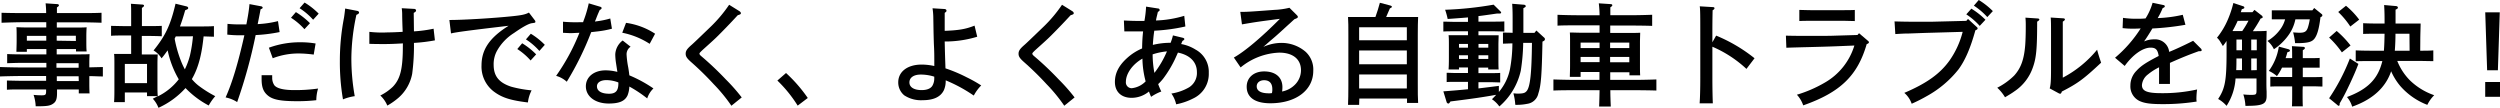 <svg xmlns="http://www.w3.org/2000/svg" viewBox="0 0 675.93 29.13"><title>Asset 7</title><g id="Layer_2" data-name="Layer 2"><g id="レイヤー_13" data-name="レイヤー 13"><path d="M15.33,14.7h5.34c2,0,2.67,0,3.54-.06,0,.54-.06.84-.06,2.64v.93l3.66-.09v2.55c-1.23,0-2.43-.09-3.66-.09v1.68c0,1.11,0,1.5.06,3H21.3V24.18H15.42v.54c0,.09,0,.18,0,.45,0,1.56-.27,2.31-1,2.82-.87.63-1.68.75-4.77.75a11.21,11.21,0,0,0-.57-3.09,19.34,19.34,0,0,0,2.13.12c1.14,0,1.26-.12,1.26-1.26v-.33h-7c-1,0-2.67,0-3.6.09V21.78c.9,0,2.43.06,3.6.06h7V20.55H6c-1.65,0-4.35.06-6,.12V18.12c1.56.06,4.26.12,6,.12h6.54V17h-7c-1,0-2.67.06-3.6.09V14.61c.9.06,2.43.09,3.6.09h7V13.26H7.26V14H4.44c0-.69.06-1.71.06-3V10c0-.93,0-2.1-.06-2.64.66,0,1.26.06,2.16.06h5.91c0-.39,0-1.08,0-1.41H6.39C4.74,6,2,6.09.42,6.15V3.45c1.53.06,4.26.09,6,.09h6.06A25.91,25.91,0,0,0,12.33.9l3.15.21c.27,0,.45.15.45.33s-.15.3-.54.57c0,.51,0,1,0,1.53h6.06c1.89,0,4.44,0,6-.09v2.7c-1.59-.06-4.14-.12-6-.12H15.36c0,.48,0,.93,0,1.41h5.88c.9,0,1.5,0,2.19-.06-.06.54-.09,1.71-.09,2.64v.78c0,1.41,0,2.43.09,3.12H20.55v-.66H15.33Zm-2.82-5H7.26V11h5.25Zm8,1.38V9.66H15.33V11Zm.75,6h-6v1.23h6Zm0,3.54H15.36v1.29H21.3Z"/><path d="M55.05,9.84c-.42,4-1.14,8.07-3.18,11.55a11.66,11.66,0,0,0,1.74,1.71A30.82,30.82,0,0,0,58.2,26a14.33,14.33,0,0,0-1.77,2.52,24.43,24.43,0,0,1-6.27-4.71,22.25,22.25,0,0,1-7.32,5.34,7.39,7.39,0,0,0-1.53-2.46L42.63,26H39.75v-1h-6v2.61H30.84c.06-.72.09-1.71.09-3.18v-7.2c0-1,0-2.1-.09-2.64.66,0,1.29,0,2.16,0h2.46v-5H33.63c-1,0-2.7,0-3.6.09V7c.9,0,2.43.06,3.6.06h1.83V3.81c0-1.38,0-1.74-.06-2.79l3,.21c.33,0,.54.12.54.3s-.18.36-.57.6V7.05h1.77c1.17,0,2.7,0,3.6-.06V9.81c-.93-.06-2.61-.09-3.6-.09h-1.8v5H40.5c.87,0,1.5,0,2.16,0-.06.54-.09,1.68-.09,2.64v5.61c0,1,0,2.07.09,3.09a16,16,0,0,0,5.67-4.62,26.07,26.07,0,0,1-3-7.83c-.51.69-1,1.41-1.65,2.16a6.38,6.38,0,0,0-2.16-2.13C44.73,9.66,46.11,6.78,47.46,1l2.82.69c.42.09.6.24.6.48s-.12.3-.45.45l-.36.15c-.42,1.47-.87,2.94-1.41,4.38h5.58c1.14,0,2.7,0,3.6-.09V9.93Zm-15.3,7.44h-6v5.19h6Zm7.77-7.44c-.09.21-.21.42-.3.63a32.33,32.33,0,0,0,1.86,6.39,18.28,18.28,0,0,0,.9,1.89A20.26,20.26,0,0,0,51.36,15a36.56,36.56,0,0,0,.81-5.19Z"/><path d="M75.6,8.67a42.51,42.51,0,0,1-6.48.81,136.52,136.52,0,0,1-5,18.12,9.11,9.11,0,0,0-3.12-1.26c1.8-4,3.36-9.21,5.07-16.8l-1.53,0a30.09,30.09,0,0,1-3.09-.18l.06-2.91a30.51,30.51,0,0,0,3.27.15c.24,0,.87,0,1.83,0,.15-.72.36-1.95.42-2.28.18-1.05.33-2.13.42-3.21l3.18.6a.45.45,0,0,1,.39.36c0,.18-.15.27-.57.45-.18,1-.21,1.14-.78,4a28.26,28.26,0,0,0,5.49-.81Zm-2,11.67a4.91,4.91,0,0,0,0,.6,3.5,3.5,0,0,0,.57,2.1c.69.87,2.49,1.32,5.46,1.32A44,44,0,0,0,86,23.94a11.2,11.2,0,0,0-.48,3.15,44.43,44.43,0,0,1-5.16.27c-4.38,0-6.51-.39-7.86-1.47s-1.77-2.4-1.77-4.56c0-.36,0-.66,0-1Zm-.9-7.44a24.37,24.37,0,0,1,8.43-1.47,24.05,24.05,0,0,1,4.2.33l-.51,3A31.93,31.93,0,0,0,81,14.46a19.35,19.35,0,0,0-7.26,1.29ZM80,3.27a20.5,20.5,0,0,1,3.81,3l-1.5,1.62a17.43,17.43,0,0,0-3.63-3.09ZM82.35.69a19.34,19.34,0,0,1,3.81,3l-1.5,1.65A17.6,17.6,0,0,0,81,2.22Z"/><path d="M96.6,2.94c.3.06.48.24.48.45s-.15.39-.72.63A57.13,57.13,0,0,0,95,15.6,57.86,57.86,0,0,0,95.91,26a13.19,13.19,0,0,0-3.18.87,59.12,59.12,0,0,1-.84-10.44A61,61,0,0,1,93,4.83c.15-.93.24-1.74.33-2.52Zm12.33,8.79c-2.07.12-3.42.18-5.07.18-.81,0-2.64,0-4-.06V8.61a30,30,0,0,0,4.95.15c1.08,0,2.46-.06,4.05-.15,0-.84-.06-1.29-.12-4.23,0-.75,0-1.26-.12-2.16l3.3.18c.33,0,.57.18.57.42s-.12.39-.63.66l.06,5a35.06,35.06,0,0,0,5.31-.72l.36,3.15a44.43,44.43,0,0,1-5.67.69,57.48,57.48,0,0,1-.48,8.37,11.45,11.45,0,0,1-3.72,6.48,18.44,18.44,0,0,1-3,2.1,7.88,7.88,0,0,0-1.89-2.73,13.7,13.7,0,0,0,3.39-2.37c2-2.1,2.7-4.77,2.7-11Z"/><path d="M121.5,5.4h.33c3.42,0,11.55-.48,16.53-1,2.7-.27,3.66-.48,4.65-1l1.53,2c.18.24.21.3.21.45,0,.3-.06.3-.93.42s-2.49,1-4.83,2.64a13.42,13.42,0,0,0-4.65,4.89,7.49,7.49,0,0,0-.87,3.72c0,3.06,1.44,4.83,4.71,5.91a31.34,31.34,0,0,0,5.55,1,9.65,9.65,0,0,0-1,3.27c-4.53-.54-6.84-1.26-8.91-2.73a8.44,8.44,0,0,1-3.63-7.29c0-4.29,2.19-7.5,7.32-10.71-11,1.29-14.25,1.74-15.57,2.07Zm19.68,6.3a19.22,19.22,0,0,1,3.78,3l-1.5,1.65a17.28,17.28,0,0,0-3.6-3.09Zm2.34-2.58a19.22,19.22,0,0,1,3.78,3l-1.47,1.65a17.46,17.46,0,0,0-3.63-3.12Z"/><path d="M162.3,1.83c.24.06.36.21.36.36s-.12.33-.51.51c-.51,1.14-.6,1.35-1,2.4-.09.24-.18.42-.3.72.12,0,.42-.06.69-.09A22.55,22.55,0,0,0,165,5l.45,2.76a25.1,25.1,0,0,1-3.78.72l-1.83.21a81,81,0,0,1-6.6,13.41,7.1,7.1,0,0,0-2.88-1.59,55.91,55.91,0,0,0,6.3-11.64c-.54,0-1.83.09-2.25.09s-.42,0-2.19-.09l0-3c.87.09,2.28.15,3.21.15L157.65,6l.12-.36A31.39,31.39,0,0,0,159.18.9Zm8.19,10.8a2.47,2.47,0,0,0-1.08,2.13,24.34,24.34,0,0,0,.45,3.48c.15.9.21,1.35.3,2.13a36.07,36.07,0,0,1,6.51,3.54,6.4,6.4,0,0,0-1.68,2.7,34.57,34.57,0,0,0-4.83-3.21,7.34,7.34,0,0,1-.48,2.37c-.72,1.56-2.22,2.22-5.1,2.22-3.66,0-6.18-1.92-6.18-4.65,0-2.55,2.19-4.32,5.34-4.32a13.07,13.07,0,0,1,3.18.42l-.36-2.34a16.86,16.86,0,0,1-.21-2.37,5,5,0,0,1,2-3.78Zm-3.3,9.66a9.2,9.2,0,0,0-3.24-.63c-1.56,0-2.55.66-2.55,1.68,0,1.26,1.2,2,3.3,2,1.77,0,2.49-.81,2.49-2.79Zm2.07-16.11a19.14,19.14,0,0,1,7.86,2.94l-1.47,2.73a21.14,21.14,0,0,0-7.41-3Z"/><path d="M199.89,3c.27.18.42.36.42.57s-.09.33-.84.54c-2.16,2.34-4.08,4.32-5.79,6-1.14,1.11-3.21,2.91-4,3.66-.39.39-.57.57-.57.75s.18.42.63.78a82.78,82.78,0,0,1,6.48,6.15,49,49,0,0,1,4.32,4.89l-2.79,2.25a43.88,43.88,0,0,0-4.8-5.85,81.22,81.22,0,0,0-6-5.88c-1.23-1.08-1.56-1.59-1.56-2.34s.33-1.29,1.65-2.43c.51-.45,1.65-1.53,5.1-4.86a36.9,36.9,0,0,0,5-5.94Z"/><path d="M212.52,19.74a39.57,39.57,0,0,1,5.88,6.75l-2.73,2.07a35.34,35.34,0,0,0-5.49-6.78Z"/><path d="M255.27,2.43c.39,0,.63.18.63.45s-.09.3-.48.6c0,1.68,0,2.19,0,3.21,0,.69,0,1.11,0,1.65,3.84-.15,5.64-.45,8.07-1.41l.72,3a29.65,29.65,0,0,1-8.79,1.29c.06,2.7.09,3.84.21,7.26a40.09,40.09,0,0,1,5.76,2.43,36.36,36.36,0,0,1,3.9,2.19,11.5,11.5,0,0,0-2,2.73c-.15-.09-.3-.18-.6-.39a40.82,40.82,0,0,0-7-3.72,6.2,6.2,0,0,1-.48,2.64c-.87,1.83-2.79,2.73-5.73,2.73a8.26,8.26,0,0,1-5-1.32,4.49,4.49,0,0,1-1.62-3.51c0-2.88,2.49-4.8,6.33-4.8a16.15,16.15,0,0,1,3.42.39c0-3.3,0-3.75-.12-6.09-.12-4-.09-4-.15-7a17.48,17.48,0,0,0-.21-2.52Zm-2.67,18.3a12.09,12.09,0,0,0-3.63-.57c-1.92,0-3.09.81-3.09,2.13s1.29,2.07,3.3,2.07c1.44,0,2.49-.42,2.94-1.23a3.94,3.94,0,0,0,.48-2Z"/><path d="M289.89,3c.27.18.42.36.42.57s-.09.33-.84.54c-2.16,2.34-4.08,4.32-5.79,6-1.14,1.11-3.21,2.91-4,3.66-.39.39-.57.57-.57.75s.18.42.63.78a82.78,82.78,0,0,1,6.48,6.15,49,49,0,0,1,4.32,4.89l-2.79,2.25a43.88,43.88,0,0,0-4.8-5.85,81.22,81.22,0,0,0-6-5.88c-1.23-1.08-1.56-1.59-1.56-2.34s.33-1.29,1.65-2.43c.51-.45,1.65-1.53,5.1-4.86a36.9,36.9,0,0,0,5-5.94Z"/><path d="M319.86,10.23c.21.06.36.21.36.33s-.12.3-.51.51c-.18.39-.21.51-.36.84a10.81,10.81,0,0,1,3.9,1.5,6.84,6.84,0,0,1,3.57,6.3,7.31,7.31,0,0,1-4.26,6.93A16.9,16.9,0,0,1,318,28.2a8,8,0,0,0-1.29-2.91,13.53,13.53,0,0,0,4.83-1.71,4.58,4.58,0,0,0,2.07-4.11c0-2.67-1.86-4.59-5.13-5.25-.15.33-.57,1.29-.87,1.92a30.18,30.18,0,0,1-3.15,5.16,14.91,14.91,0,0,1-1.32,1.44,17.72,17.72,0,0,0,.84,2,12.78,12.78,0,0,0-2.76,1.44c-.24-.57-.36-.81-.57-1.44a7.4,7.4,0,0,1-4.68,1.71c-2.82,0-4.53-1.65-4.53-4.29,0-2.31,1-4.38,3.21-6.39a14.35,14.35,0,0,1,4.14-2.67c.06-2.64.15-3.36.27-4.62-2.07,0-3.6,0-4.56,0a3.47,3.47,0,0,1-.51,0l-.12-2.94c1.77.09,2.85.12,4.08.12h1.47a29.52,29.52,0,0,0,.45-3.87l3.27.51a.39.39,0,0,1,.39.36c0,.24,0,.27-.48.57-.09.39-.15.69-.21.9-.18.75-.21.9-.3,1.41a29.88,29.88,0,0,0,7.65-1.26l.3,2.88a48.6,48.6,0,0,1-8.4,1.14c-.21,1.35-.33,2.73-.39,3.84a20.18,20.18,0,0,1,4.8-.57,14,14,0,0,0,.63-2ZM304.41,22.11A1.57,1.57,0,0,0,306,23.85,6.19,6.19,0,0,0,309.75,22a25,25,0,0,1-.87-6.15C306.21,17.37,304.41,19.89,304.41,22.11Zm7.71-2.4a26.22,26.22,0,0,0,3.39-5.82,17.19,17.19,0,0,0-3.87.81A27.28,27.28,0,0,0,312.12,19.71Z"/><path d="M335.34,3.21c1.74,0,2.1,0,9.21-.54a20.37,20.37,0,0,0,4.08-.57l2,2c.21.21.27.33.27.48s-.09.33-.9.6c-.69.6-1.2,1.11-1.56,1.41-1.62,1.47-3.24,3-4.92,4.38l-1.95,1.71a12.06,12.06,0,0,1,5-1.08A10,10,0,0,1,353,14a6.5,6.5,0,0,1,2.07,5.16c0,5.22-4.68,8.76-11.61,8.76-4.14,0-6.39-1.59-6.39-4.47,0-2.46,1.92-4.14,4.71-4.14,3.09,0,4.95,1.59,4.95,4.26a7.4,7.4,0,0,1-.09,1.17,6.67,6.67,0,0,0,3.63-2A5.53,5.53,0,0,0,351.75,19c0-3-2.19-4.77-5.88-4.77a17.48,17.48,0,0,0-10.44,4l-1.83-2.67c2.94-1.65,7.38-5.37,12.45-10.47-5.52.72-6.24.81-10.26,1.5ZM344,24.09c0-1.56-.78-2.4-2.22-2.4-1.2,0-2,.69-2,1.65,0,1.23,1.14,1.89,3.3,1.89.24,0,.51,0,.81-.06A3.59,3.59,0,0,0,344,24.09Z"/><path d="M367.47,28.35h-3c.06-1.14.09-3.18.09-5.25V9.36c0-1.74,0-3.81-.09-4.77.57,0,1.08,0,1.77,0h5.64c.48-1.26.84-2.55,1.2-3.84l2.85.75c.24.06.39.18.39.33s-.12.27-.54.45c-.51,1.2-.78,1.86-1,2.31h6.87c.69,0,1.2,0,1.77,0-.06,1-.09,2.94-.09,4.77v13.2c0,2.22,0,4.11.09,5.28h-3v-1.2h-12.9Zm12.9-17.46V7.38h-12.9v3.51Zm-12.9,6.48h12.9V13.65h-12.9Zm0,6.54h12.9V20.13h-12.9Z"/><path d="M394.47,18.24v.54h-2.82c.06-.72.09-1.71.09-3.18V12.15c0-1,0-2.1-.09-2.64,1.05,0,2,0,3.3,0h1.95V8.46h-3.66c-.87,0-2.16,0-3,.06V5.85c.84,0,2.13.06,3,.06h3.66V4.71c-1.35.12-3,.24-5.49.42a18.75,18.75,0,0,0-.69-2.49,94.24,94.24,0,0,0,13.11-1.38L405.6,3c.18.18.27.3.27.39s-.09.27-.36.27l-.78,0c-2.25.33-3.72.54-5,.69v1.5h4c.9,0,2.16,0,3-.06V8.52c-.84,0-2.1-.06-3-.06h-4V9.54h2.16c1.35,0,2.25,0,3.3,0,0,.54-.06,1.68-.06,2.64v3.48c0,1.41,0,2.43.06,3.12h-2.82v-.51h-2.64v1.5h3.48c.66,0,1.74,0,2.4-.06v2.58c-.63,0-1.59-.06-2.4-.06h-3.48v1.68c1.68-.21,3.48-.42,5.52-.69v1.65a13.79,13.79,0,0,0,3-6.15,38.47,38.47,0,0,0,.66-7l-2.55.09V8.82c.66,0,1.65,0,2.61.06V6.18c0-2.4,0-3.42-.12-5.16l2.94.24c.51,0,.72.18.72.39s0,.21-.63.57V8.88h3l.51-.63,2.07,1.89a.53.53,0,0,1,.24.45c0,.27-.12.42-.66.66-.18,9-.39,11.85-1.11,14a3.56,3.56,0,0,1-3,2.82,14.09,14.09,0,0,1-3.24.27,14.75,14.75,0,0,0-.51-3.09c.54,0,.78.06,1,.06,1.68,0,2.13-.15,2.61-.72.93-1.17,1.32-4.74,1.41-13h-2.37a52.64,52.64,0,0,1-.66,7.56,17.92,17.92,0,0,1-5.79,9.63,7.64,7.64,0,0,0-2-1.95c.42-.42.81-.81,1.14-1.2-3,.54-5.88,1-12.36,1.8-.24.39-.39.57-.57.57a.55.55,0,0,1-.45-.36l-.9-2.94c2.43-.18,4.53-.36,6.66-.57v-2h-3.36c-.81,0-1.77,0-2.4.06V19.68c.66,0,1.77.06,2.4.06h3.36v-1.5Zm2.43-6.36h-2.43v1h2.43Zm0,3.06h-2.43v1h2.43Zm5.49-3.06h-2.64v1h2.64Zm0,3.06h-2.64v1h2.64Z"/><path d="M427.35,19.47v1.32h-2.91c0-.72.06-1.71.06-3.21V11.43c0-.93,0-2.1-.06-2.64,1.05,0,1.95.06,3.3.06h4.74v-2h-6c-1.47,0-4.08,0-5.37.09V4c1.23.06,3.84.12,5.37.12h6A28.78,28.78,0,0,0,432.27.9l3.21.21c.27,0,.45.15.45.3s-.15.33-.54.57c0,.72,0,1.41,0,2.13h5.91c1.65,0,4.05-.06,5.4-.12V7c-1.41-.06-3.81-.09-5.4-.09h-5.94v2h4.8c1.35,0,2.28,0,3.3-.06,0,.54-.06,1.71-.06,2.64v5.76c0,1.41,0,2.43.06,3.12h-2.91v-.84h-5.19V21.6h6.48c1.89,0,4.44-.06,6-.12v3c-1.59-.06-4.14-.09-6-.09h-6.45c0,1.47.06,2.94.12,4.41h-3.15c.06-1.47.09-2.94.12-4.41H426c-1.65,0-4.35,0-6,.09v-3c1.56.06,4.26.12,6,.12h6.45V19.47Zm5.13-7.95h-5.13V13h5.13Zm-5.13,3.87V16.8h5.13V15.39ZM440.52,13V11.52h-5.19V13Zm-5.19,3.84h5.19V15.39h-5.19Z"/><path d="M464,9.63a42.31,42.31,0,0,1,10.38,6.12l-2.19,2.88a32,32,0,0,0-9.21-6v8.31c0,3.18.06,5.55.12,7h-3.57c.12-1.56.18-4.05.18-7V8.79c0-3.93,0-6.36-.15-7.08l3.54.21c.3,0,.45.12.45.3s-.12.33-.51.57c0,.63-.06,2.07-.06,6v2.64Z"/><path d="M505,11c.24.18.3.3.3.45s-.15.33-.6.48c-2.46,8.52-7.14,13.05-17.16,16.56a8.07,8.07,0,0,0-1.71-2.88,34.7,34.7,0,0,0,7.59-3.3,17.32,17.32,0,0,0,7.95-10l-5.16.21c-3.78.15-10.17.27-13.23.39l-.12-3.27c2.64.06,3.3.06,6.72.06,4,0,5.13,0,6.63-.06l6-.18.42-.48Zm-3.51-5.31c-.84,0-2.1-.06-3-.06h-9c-.9,0-2.16,0-3,.06v-3c.84,0,2.1.06,3,.06h9c.87,0,2.13,0,3-.06Z"/><path d="M534.45,7.29a.52.52,0,0,1,.24.39c0,.21-.15.33-.6.51-1.35,4.86-2.76,8.1-4.56,10.56a28.43,28.43,0,0,1-8.46,7.17,44.21,44.21,0,0,1-4.2,2.13,6.79,6.79,0,0,0-2-2.94c6.06-2.58,9.72-5.19,12.3-8.85a23.55,23.55,0,0,0,3.48-7.65l-8.34.24c-2.37.06-4.44.15-6.24.21-1.23,0-2,.06-3.63.15l-.21-3.42c2,.06,3.63.09,6,.09,1.14,0,2.19,0,3.93,0l9.48-.24.45-.51ZM533,2.34a20.25,20.25,0,0,1,3.81,3L535.26,7a18.41,18.41,0,0,0-3.63-3.12ZM535,0a20.25,20.25,0,0,1,3.81,3l-1.5,1.62a18.23,18.23,0,0,0-3.63-3.09Z"/><path d="M551,5c.18,0,.39.15.39.27s-.24.42-.6.57c0,7.41-.24,9.84-1.17,12.42a12.74,12.74,0,0,1-5,6.45c-.66.48-1.17.78-2.52,1.59a11.3,11.3,0,0,0-2.1-2.58,18.24,18.24,0,0,0,4.56-3.27c1.83-2,2.7-4.41,3-8.25.09-1.14.15-3.06.15-5,0-1,0-1.47-.09-2.43Zm3.18,18.9c.27-.93.36-1.89.36-5.58V9.24c0-2.37,0-3.69-.09-4.5l3.33.21c.33,0,.51.12.51.3s-.15.33-.57.6c0,.63,0,1.08,0,3.39V21A30.13,30.13,0,0,0,567,13.44q.32,1.26,1.08,3.51c-4.74,4.44-6.33,5.61-10.62,7.8-.12.42-.27.6-.48.6a1.52,1.52,0,0,1-.45-.18Z"/><path d="M585,1.38a.35.35,0,0,1,.3.33c0,.18-.12.3-.57.48a20.38,20.38,0,0,1-1.35,2.7A35.25,35.25,0,0,0,590.16,4l.72,2.7a71.42,71.42,0,0,1-8.94,1c-.63,1.08-1.68,2.73-2.25,3.51a6.6,6.6,0,0,1,2.79-.57,3.79,3.79,0,0,1,4,3.39c1.44-.57,4-1.74,6.48-3l2.13,2.13a.65.65,0,0,1,.18.42c0,.18-.18.27-.42.27h-.39c-2.76,1-4.32,1.62-7.77,3.15v5.7h-2.94v-4.5a15.18,15.18,0,0,0-3,1.92A4,4,0,0,0,579.12,23c0,1.62,1.38,2.19,5.25,2.19a42.53,42.53,0,0,0,9.66-1,20.58,20.58,0,0,0-.18,2.37,5.36,5.36,0,0,0,.06.9,57.79,57.79,0,0,1-9.12.69c-3.3,0-4.89-.21-6.24-.81A4.35,4.35,0,0,1,576,23.13a5.63,5.63,0,0,1,1.65-4c1.2-1.32,2.52-2.19,6-4-.27-1.68-.78-2.25-2.19-2.25-2.1,0-4.8,1.89-7,4.95l-2.61-2.22a34.62,34.62,0,0,0,6.93-7.92c-1.23.06-1.56.06-2.19.06a21.54,21.54,0,0,1-2.7-.15L574,4.83a25.13,25.13,0,0,0,4,.24,20,20,0,0,0,2.1-.09A16.31,16.31,0,0,0,582,.75Z"/><path d="M609,3.3l.54-.63,2,1.56a.51.51,0,0,1,.21.39c0,.21,0,.24-.54.39-.63,1.17-1.35,2.31-2.1,3.42h.06c1.17,0,2.79,0,3.66-.09,0,1-.06,1.65-.06,5.82v8.16c0,.54,0,1.38.06,2.43,0,.57,0,.9,0,1.17,0,2.22-1,2.7-5.52,2.7h-.21a11.94,11.94,0,0,0-.57-3.09,18.73,18.73,0,0,0,2.07.12c1.41,0,1.5-.09,1.5-1.26V21.21h-5.67A15.21,15.21,0,0,1,602,28.62a8.64,8.64,0,0,0-2.28-1.86c1.89-2.85,2.28-5,2.28-12.6V11.07a14.87,14.87,0,0,1-1,1.38c-.18-.3-.21-.36-.69-1.14a4.31,4.31,0,0,0-.9-1.11,20.74,20.74,0,0,0,2.88-4.77A28.13,28.13,0,0,0,603.84.81l2.7.9a.38.38,0,0,1,.27.33c0,.21-.09.27-.69.45l-.27.81Zm-4,2.34A29.37,29.37,0,0,1,603.6,8.4c.87,0,1.74,0,2.64,0a23.72,23.72,0,0,0,1.68-2.79Zm1.17,10.17h-1.5c0,1,0,2.1-.06,3.15h1.56Zm0-5.13h-1.5v2.91h1.5Zm4,2.91V10.68h-1.5v2.91Zm0,5.37V15.81h-1.5V19ZM620.61,5.22a11.07,11.07,0,0,1-2,4.47,15.31,15.31,0,0,1-3.81,3.63,6.37,6.37,0,0,0-1.74-2.25,11.48,11.48,0,0,0,3.6-3.33,8.22,8.22,0,0,0,1.17-2.52h-1.2c-.81,0-1.77,0-2.4,0V2.79l2.4,0h8.58l.48-.63,2,1.62a.42.42,0,0,1,.21.36c0,.21-.09.33-.51.51-.36,3-.84,4.68-1.53,5.67s-1.71,1.35-5,1.35h-.33A17.63,17.63,0,0,0,620,8.76c1.35.09,1.38.09,1.8.09,1.41,0,1.92-.39,2.28-1.71a14.67,14.67,0,0,0,.42-1.92Zm1.95,19.14c0,2,0,3.51.06,4.38h-2.94c.06-1,.06-2.4.06-4.38v-1H616.2c-.81,0-1.74,0-2.37.06V20.76c.66,0,1.74.06,2.37.06h3.54V18.27H617a14.25,14.25,0,0,1-1.38,2.31,9.22,9.22,0,0,0-2.19-1.41,14.73,14.73,0,0,0,2.7-6.57l2.55.69c.3.09.45.21.45.39s-.09.27-.69.45c-.15.57-.3,1.08-.48,1.59h1.77c0-1.62,0-2.55-.06-3.24l3,.18c.33,0,.51.15.51.33s-.15.33-.57.6c0,.36,0,.45,0,2.13h2.19c.63,0,1.71,0,2.37-.06V18.3c-.63,0-1.59,0-2.37,0h-2.19v2.55h2.91c.66,0,1.74,0,2.4-.06V23.4c-.63,0-1.59-.06-2.4-.06h-2.91Z"/><path d="M631.77,8.37a25.63,25.63,0,0,1,3.75,3.93l-2.34,1.86a25.33,25.33,0,0,0-3.45-4Zm5.88,8.91c-.75,1.95-1.29,3.18-2.31,5.37-.84,1.77-1.2,2.55-2.19,4.32-.3.54-.36.63-.57,1a.59.59,0,0,1,0,.21c0,.27-.12.42-.21.42s-.21,0-.48-.27l-2.16-1.77a53.88,53.88,0,0,0,5.61-10.74ZM634.29,1.56a21.39,21.39,0,0,1,3.57,3.75l-2.4,1.86a22.72,22.72,0,0,0-3.27-3.93Zm20.07,12.15c1.17,0,2.67,0,3.54-.09v2.91c-1.11,0-3-.06-4.17-.06h-5.58a15.65,15.65,0,0,0,3.33,5.16,17.62,17.62,0,0,0,6.66,4.11,9.73,9.73,0,0,0-1.86,2.61,18.5,18.5,0,0,1-7.23-5,16.16,16.16,0,0,1-2.55-4.08,13.81,13.81,0,0,1-1,2.25c-1.8,3.24-5,5.73-9.54,7.32a7,7,0,0,0-1.41-2.61c4.92-1.83,7.62-4.2,9-7.86a16.84,16.84,0,0,0,.57-1.86h-3c-1.26,0-2.94,0-4.2.06V13.62c1.17.06,2.88.09,4.2.09h3.42c.12-1.53.15-3.06.18-4.59h-2.19c-1,0-2.61,0-3.6.06V6.27c.93.06,2.37.09,3.6.09h2.19c0-1.92,0-3.18-.12-5l3.09.27c.39,0,.63.18.63.42s-.15.33-.63.57V6.36h4.23l2.55,0c0,1-.09,2.88-.09,4.74Zm-2.91-4.59h-3.78c0,1.53-.06,3.06-.18,4.59h4Z"/><path d="M675.93,22.17v4h-4v-4Zm-.06-18.84L675.36,19h-2.91l-.51-15.66Z"/></g></g></svg>